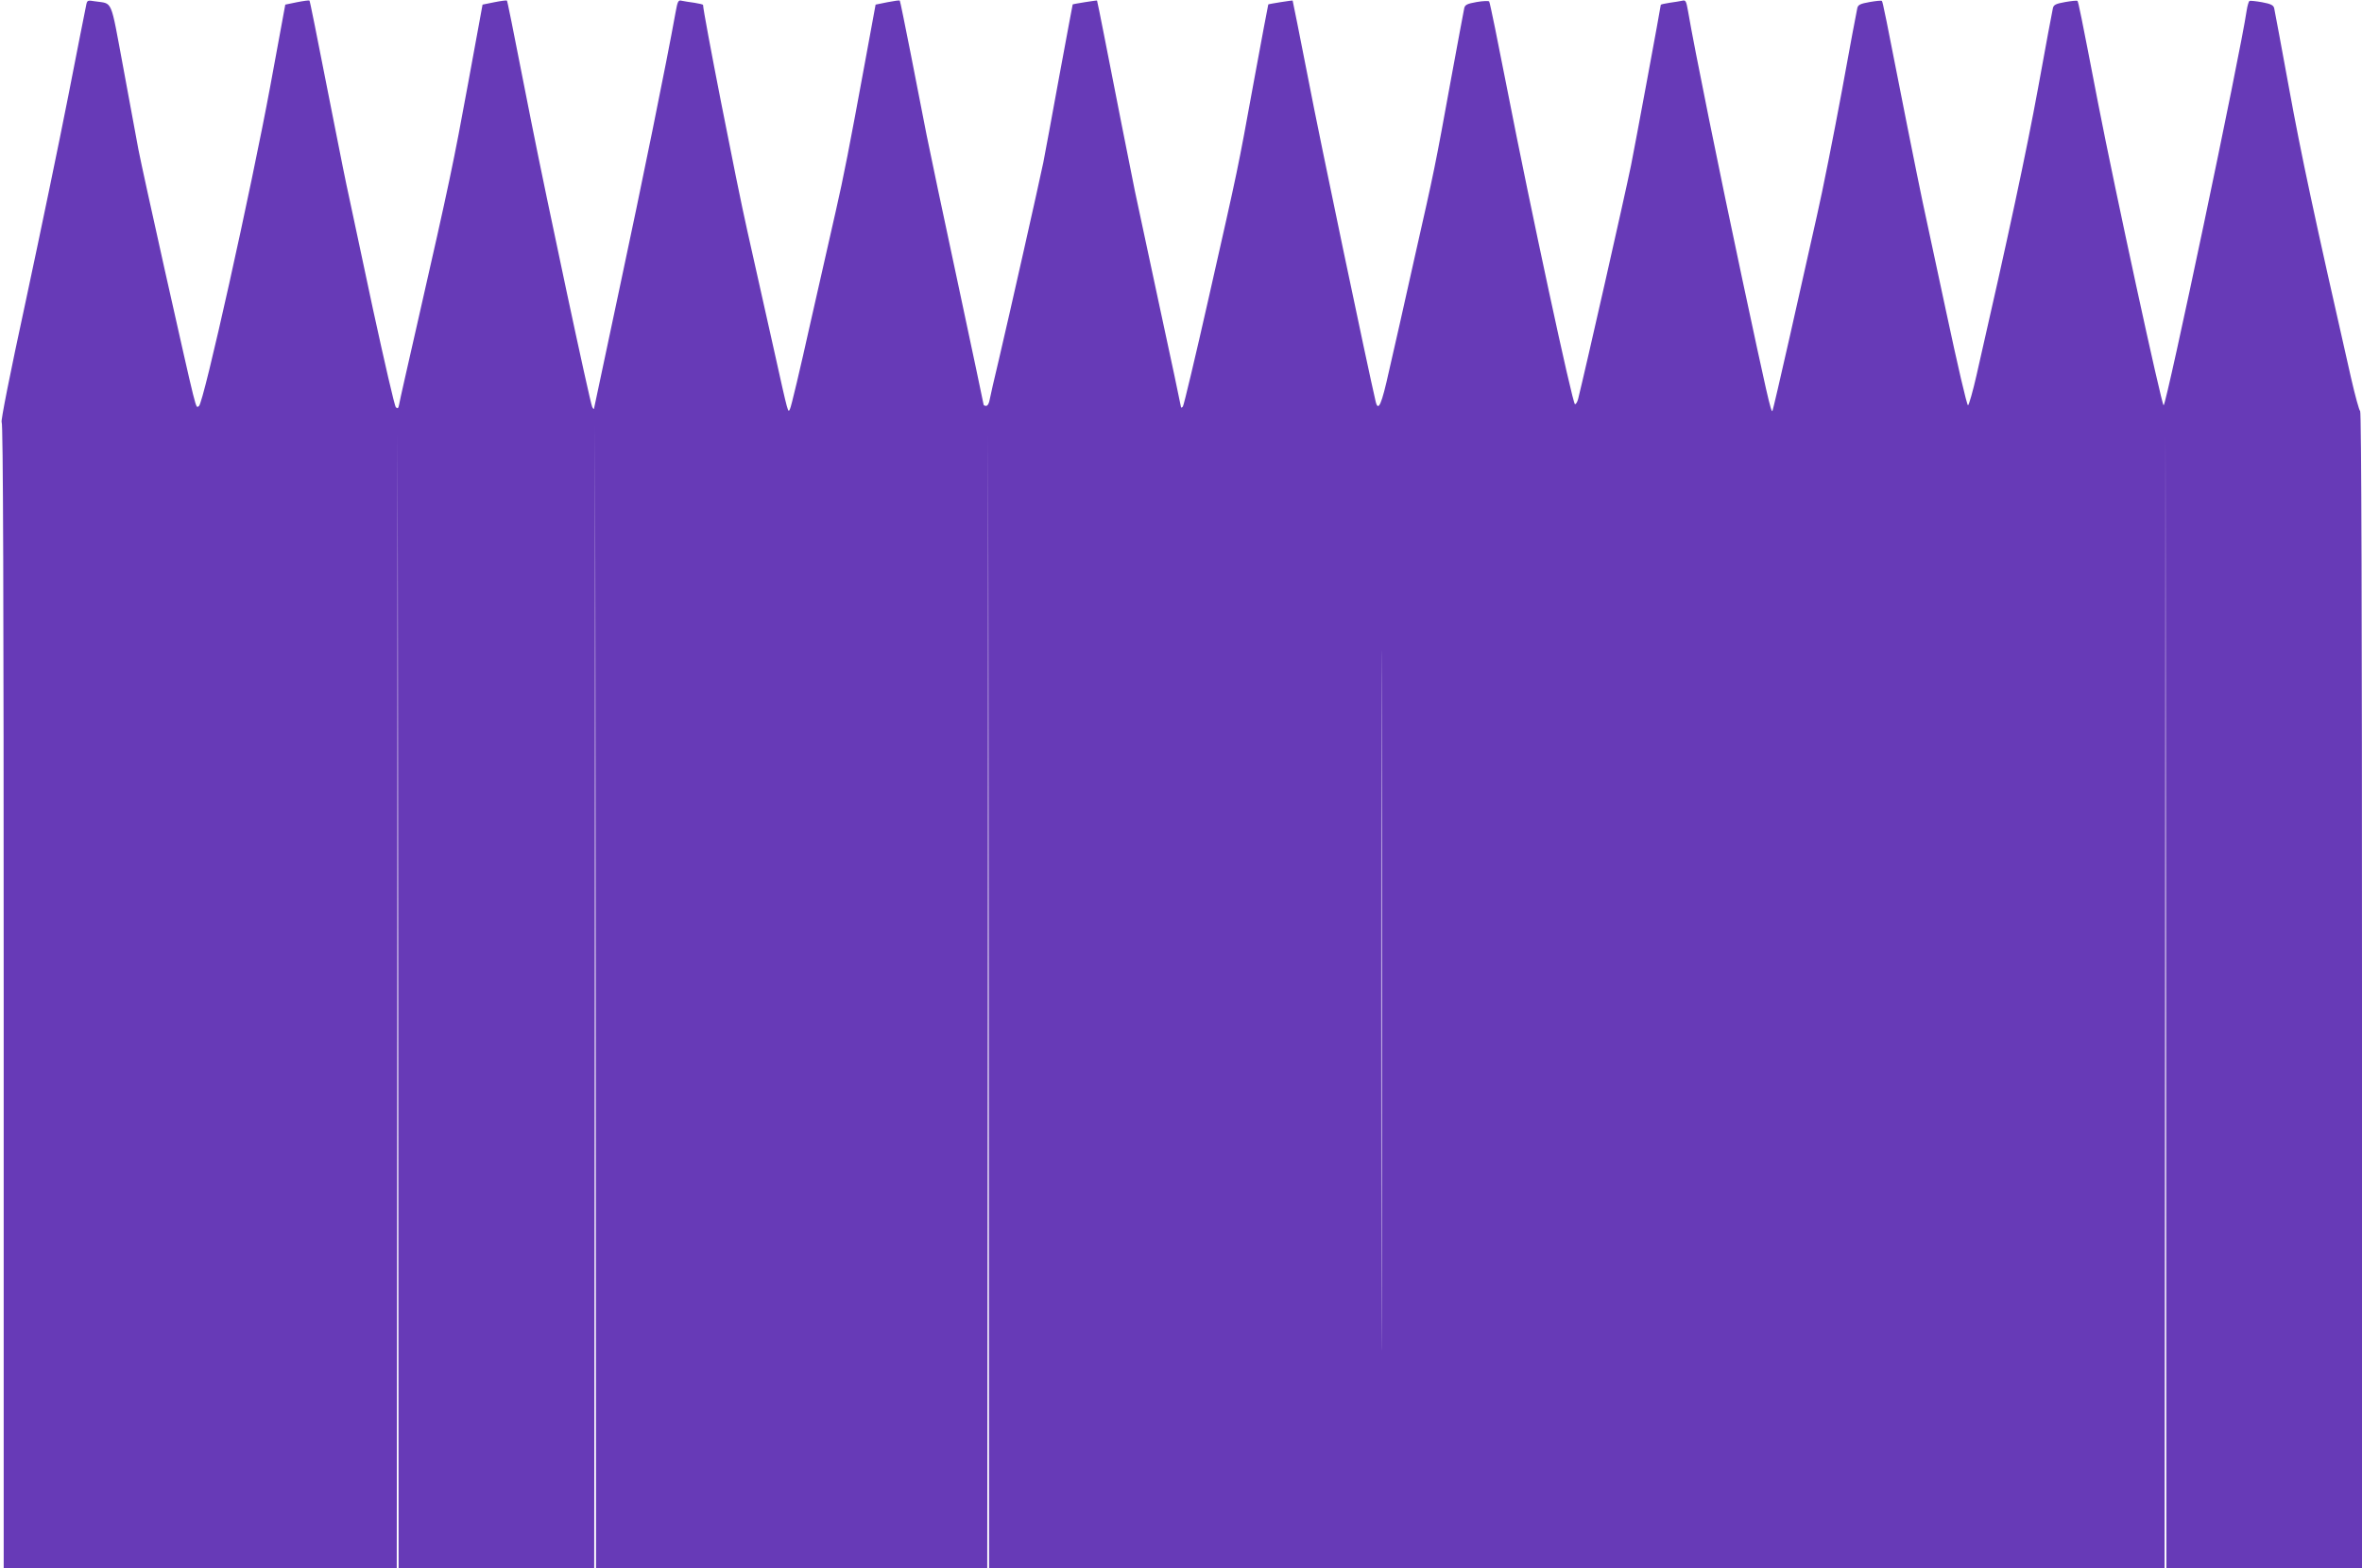 <?xml version="1.0" standalone="no"?>
<!DOCTYPE svg PUBLIC "-//W3C//DTD SVG 20010904//EN"
 "http://www.w3.org/TR/2001/REC-SVG-20010904/DTD/svg10.dtd">
<svg version="1.0" xmlns="http://www.w3.org/2000/svg"
 width="1280pt" height="850pt" viewBox="0 0 1280 850"
 preserveAspectRatio="xMidYMid meet">
<g transform="translate(0,850) scale(0.1,-0.1)"
fill="#673ab7" stroke="none">
<path d="M466 8467 c-4 -17 -47 -237 -96 -487 -49 -250 -153 -750 -230 -1110
-88 -406 -137 -656 -131 -658 8 -3 11 -947 11 -3108 l0 -3104 1065 0 1065 0 3
3077 2 3078 3 -3077 2 -3078 530 0 530 0 3 3103 2 3102 3 -3102 2 -3103 1060
0 1060 0 3 3073 2 3072 3 -3072 2 -3073 3185 0 3185 0 3 3077 2 3078 3 -3077
2 -3078 530 0 530 0 0 3134 c0 2010 -3 3136 -10 3138 -5 2 -27 82 -49 178
-200 880 -271 1213 -336 1570 -42 228 -78 424 -81 436 -4 16 -18 23 -66 32
-34 6 -64 9 -68 7 -4 -3 -11 -26 -15 -52 -36 -244 -434 -2134 -450 -2140 -10
-3 -264 1168 -355 1637 -94 487 -107 550 -112 555 -2 3 -32 0 -66 -6 -51 -9
-63 -15 -67 -33 -3 -11 -39 -205 -80 -431 -64 -349 -160 -798 -334 -1559 -20
-88 -41 -161 -46 -163 -6 -1 -57 219 -119 510 -60 281 -118 550 -128 597 -10
47 -48 234 -84 415 -118 601 -131 666 -136 670 -2 3 -32 0 -66 -6 -51 -9 -63
-15 -67 -33 -3 -11 -41 -214 -84 -451 -44 -236 -104 -540 -135 -675 -30 -135
-96 -427 -146 -650 -50 -222 -93 -406 -95 -408 -8 -8 -31 95 -164 718 -122
572 -260 1253 -293 1448 -10 57 -13 63 -32 58 -12 -2 -42 -8 -68 -11 -27 -4
-48 -9 -48 -11 0 -9 -143 -781 -161 -869 -34 -167 -248 -1111 -287 -1268 -4
-15 -11 -28 -17 -28 -13 0 -244 1075 -366 1701 -51 261 -95 478 -99 482 -3 4
-34 3 -68 -3 -51 -9 -63 -15 -67 -33 -3 -11 -34 -183 -71 -381 -88 -484 -89
-489 -199 -975 -52 -234 -114 -509 -138 -612 -40 -181 -58 -222 -72 -165 -42
179 -304 1427 -365 1747 -46 234 -84 426 -85 427 -1 2 -128 -18 -132 -21 -1
-1 -36 -188 -78 -416 -90 -493 -80 -445 -245 -1175 -72 -319 -135 -584 -140
-589 -6 -6 -10 -7 -10 -3 0 4 -54 260 -121 569 -66 310 -124 581 -129 603 -12
58 -125 628 -167 845 -20 102 -37 186 -38 187 -1 2 -128 -18 -132 -21 -1 -1
-33 -177 -73 -391 -39 -215 -78 -424 -86 -465 -22 -107 -187 -840 -240 -1065
-25 -104 -48 -205 -51 -222 -3 -19 -11 -33 -19 -33 -8 0 -14 3 -14 8 0 4 -63
300 -139 657 -77 358 -153 720 -170 805 -17 85 -55 283 -86 440 -31 156 -57
286 -59 287 -2 2 -32 -2 -67 -9 l-64 -13 -57 -310 c-85 -463 -116 -622 -159
-810 -21 -93 -84 -369 -139 -613 -54 -243 -103 -450 -109 -459 -11 -21 -7 -39
-86 317 -36 162 -102 454 -145 648 -59 261 -240 1187 -240 1225 0 3 -21 8 -47
12 -27 3 -57 9 -69 11 -18 5 -22 -2 -33 -63 -49 -273 -185 -941 -302 -1488
-76 -357 -139 -654 -140 -660 0 -5 -5 -1 -10 10 -13 28 -246 1121 -330 1545
-111 565 -129 653 -132 657 -2 2 -33 -2 -68 -9 l-64 -13 -77 -420 c-80 -437
-104 -551 -270 -1280 -55 -242 -103 -452 -105 -467 -4 -22 -8 -25 -18 -15 -7
7 -62 247 -124 532 -61 286 -120 563 -131 615 -12 52 -48 232 -81 400 -103
524 -129 653 -132 657 -2 2 -33 -2 -68 -9 l-63 -13 -81 -440 c-103 -556 -362
-1723 -387 -1736 -19 -10 -4 -68 -187 746 -65 292 -129 582 -141 645 -12 63
-49 265 -83 449 -70 375 -54 339 -153 354 -41 7 -42 6 -48 -26z m7021 -6924
c-1 -846 -2 -157 -2 1532 0 1689 1 2381 2 1538 2 -842 2 -2224 0 -3070z"/>
</g>
</svg>
